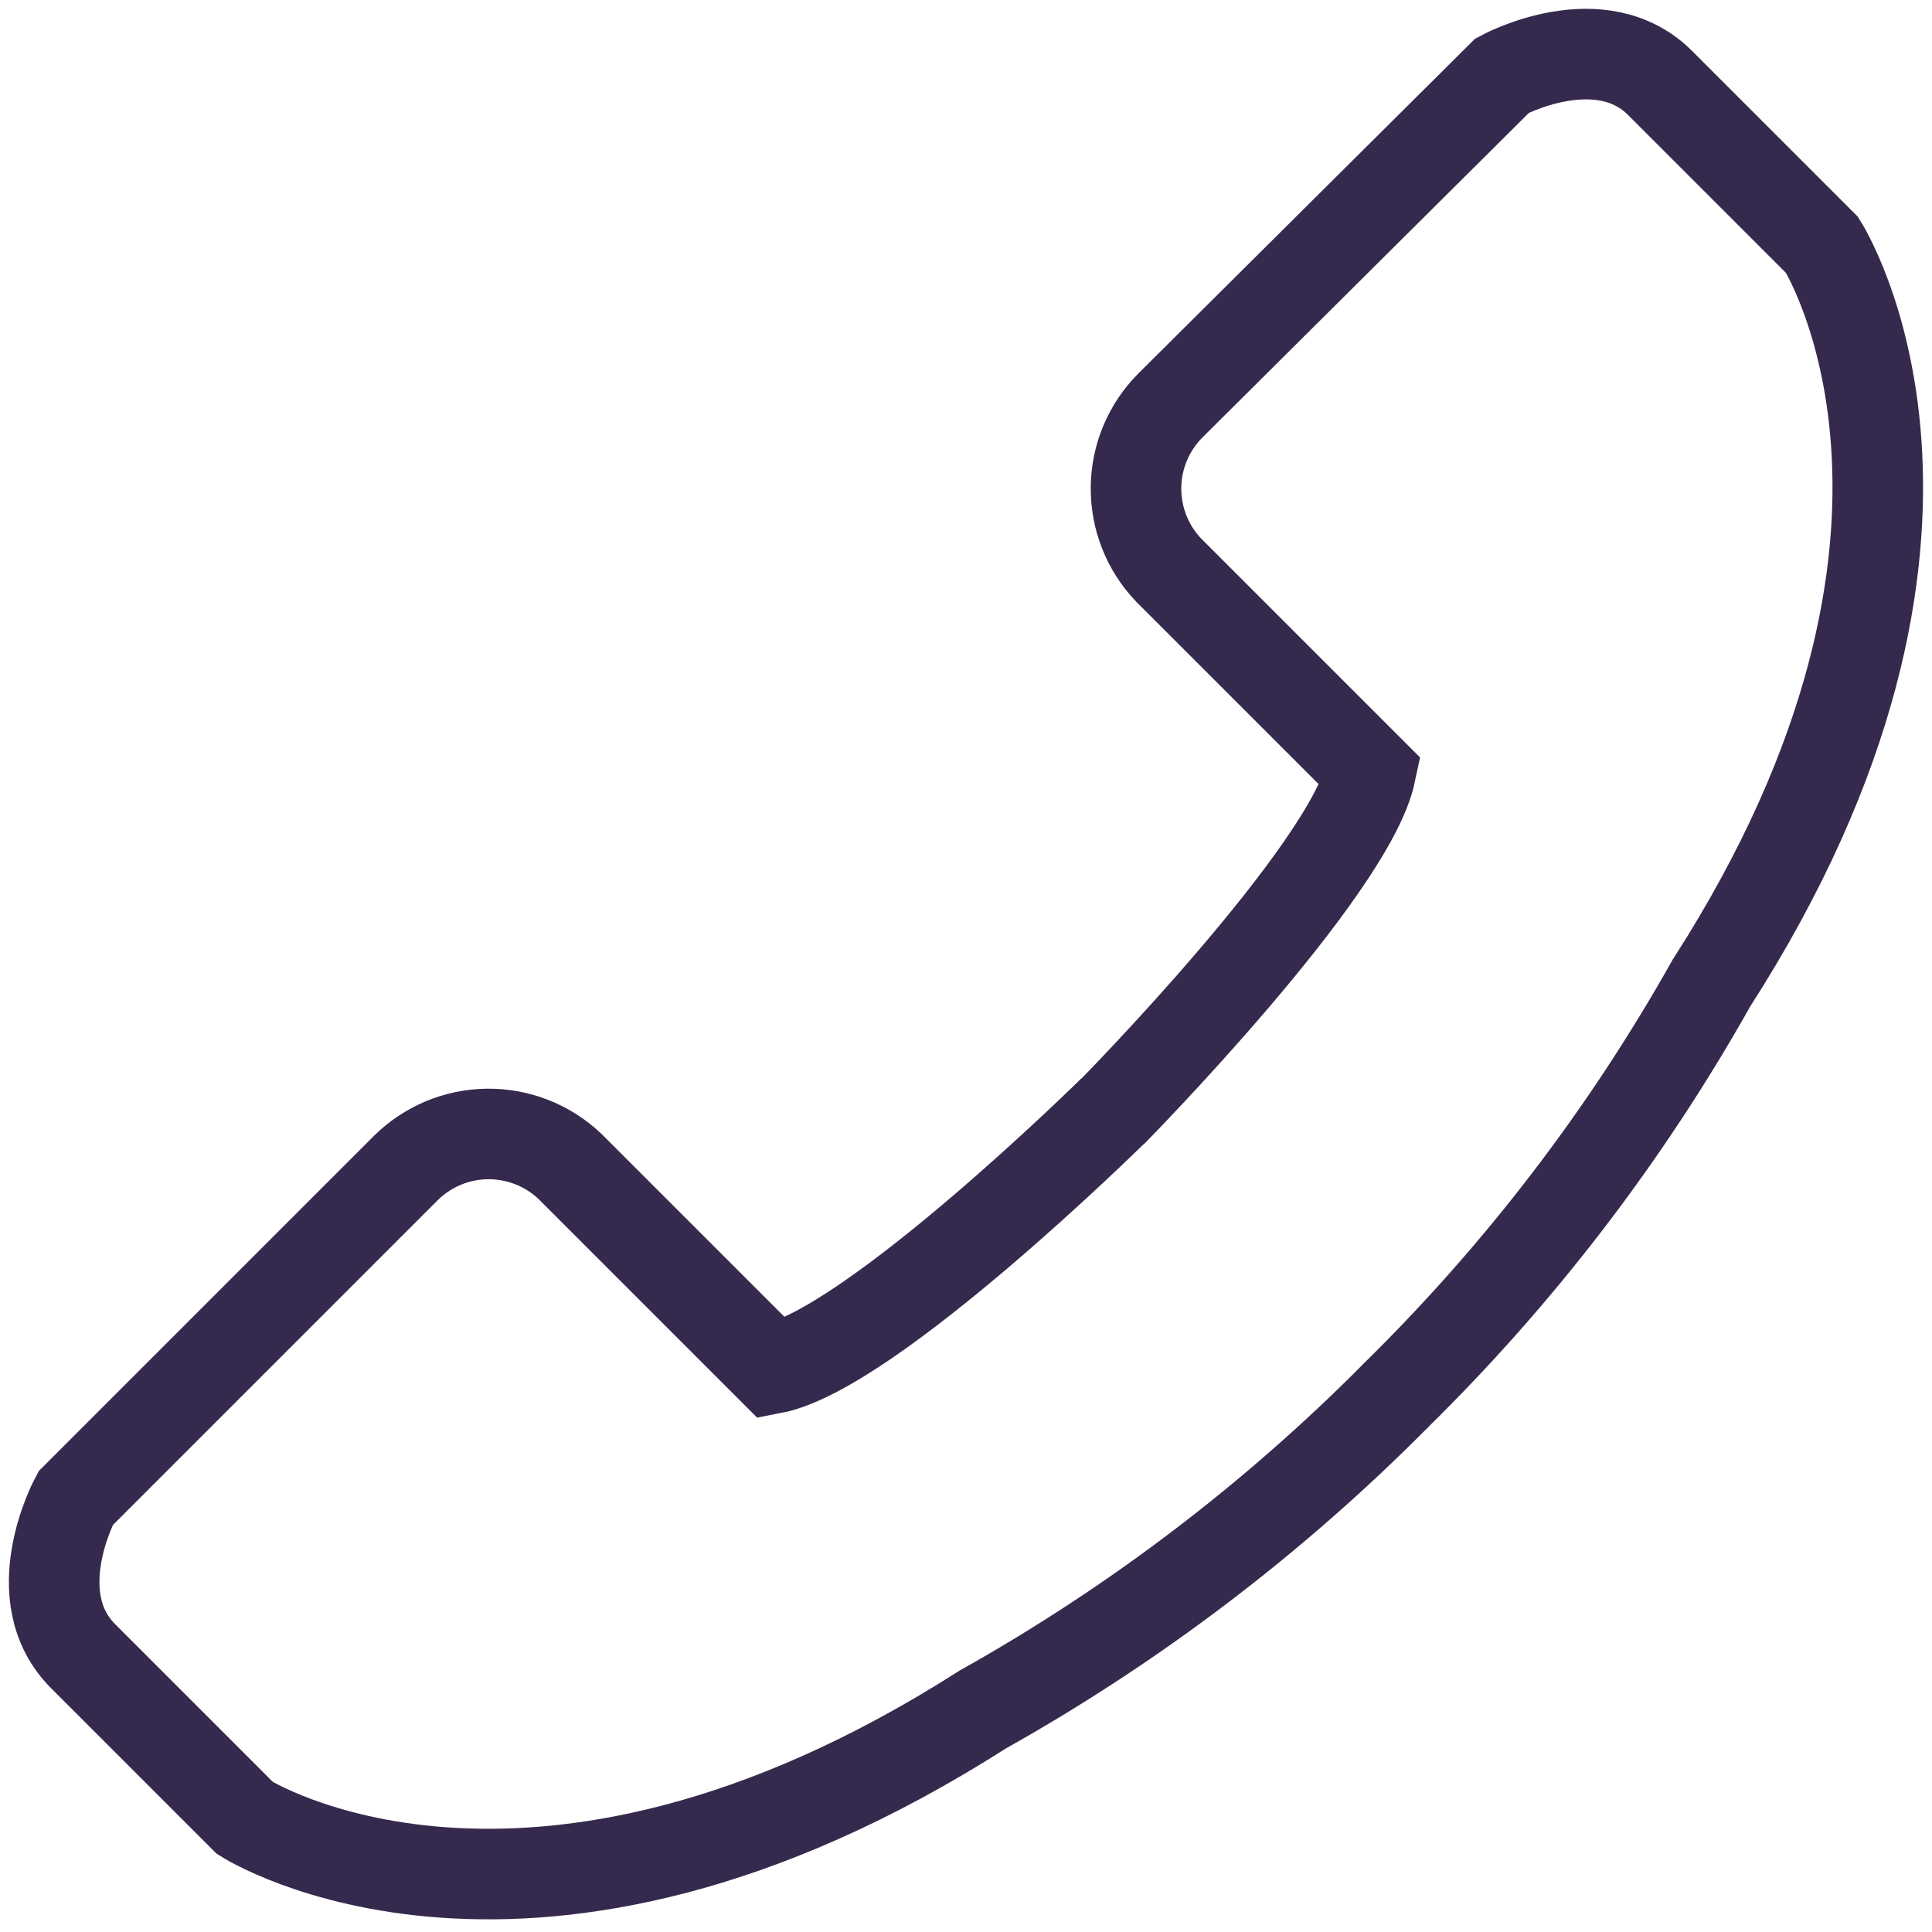 <svg fill="none" height="32" viewBox="0 0 32 32" width="32" xmlns="http://www.w3.org/2000/svg"><g stroke="#352a4d" stroke-miterlimit="10" stroke-width="1.5"><path d="m18.43 18.403s-4.008 3.951-5.64 4.266l-3.35-3.35c-.368-.35-.858-.542-1.366-.537s-.993.208-1.354.566l-5.468 5.468s-.887 1.632.143 2.634l2.662 2.662s4.7 3.006 12.225-1.8c2.514-1.409 4.819-3.162 6.848-5.209"/><path d="m18.409 18.429s3.951-4.008 4.294-5.64l-3.35-3.35c-.35-.368-.542-.858-.537-1.366s.208-.993.566-1.354l5.5-5.468s1.632-.887 2.634.143l2.663 2.663s3.006 4.7-1.832 12.225c-1.414 2.517-3.178 4.82-5.239 6.842"/></g></svg>